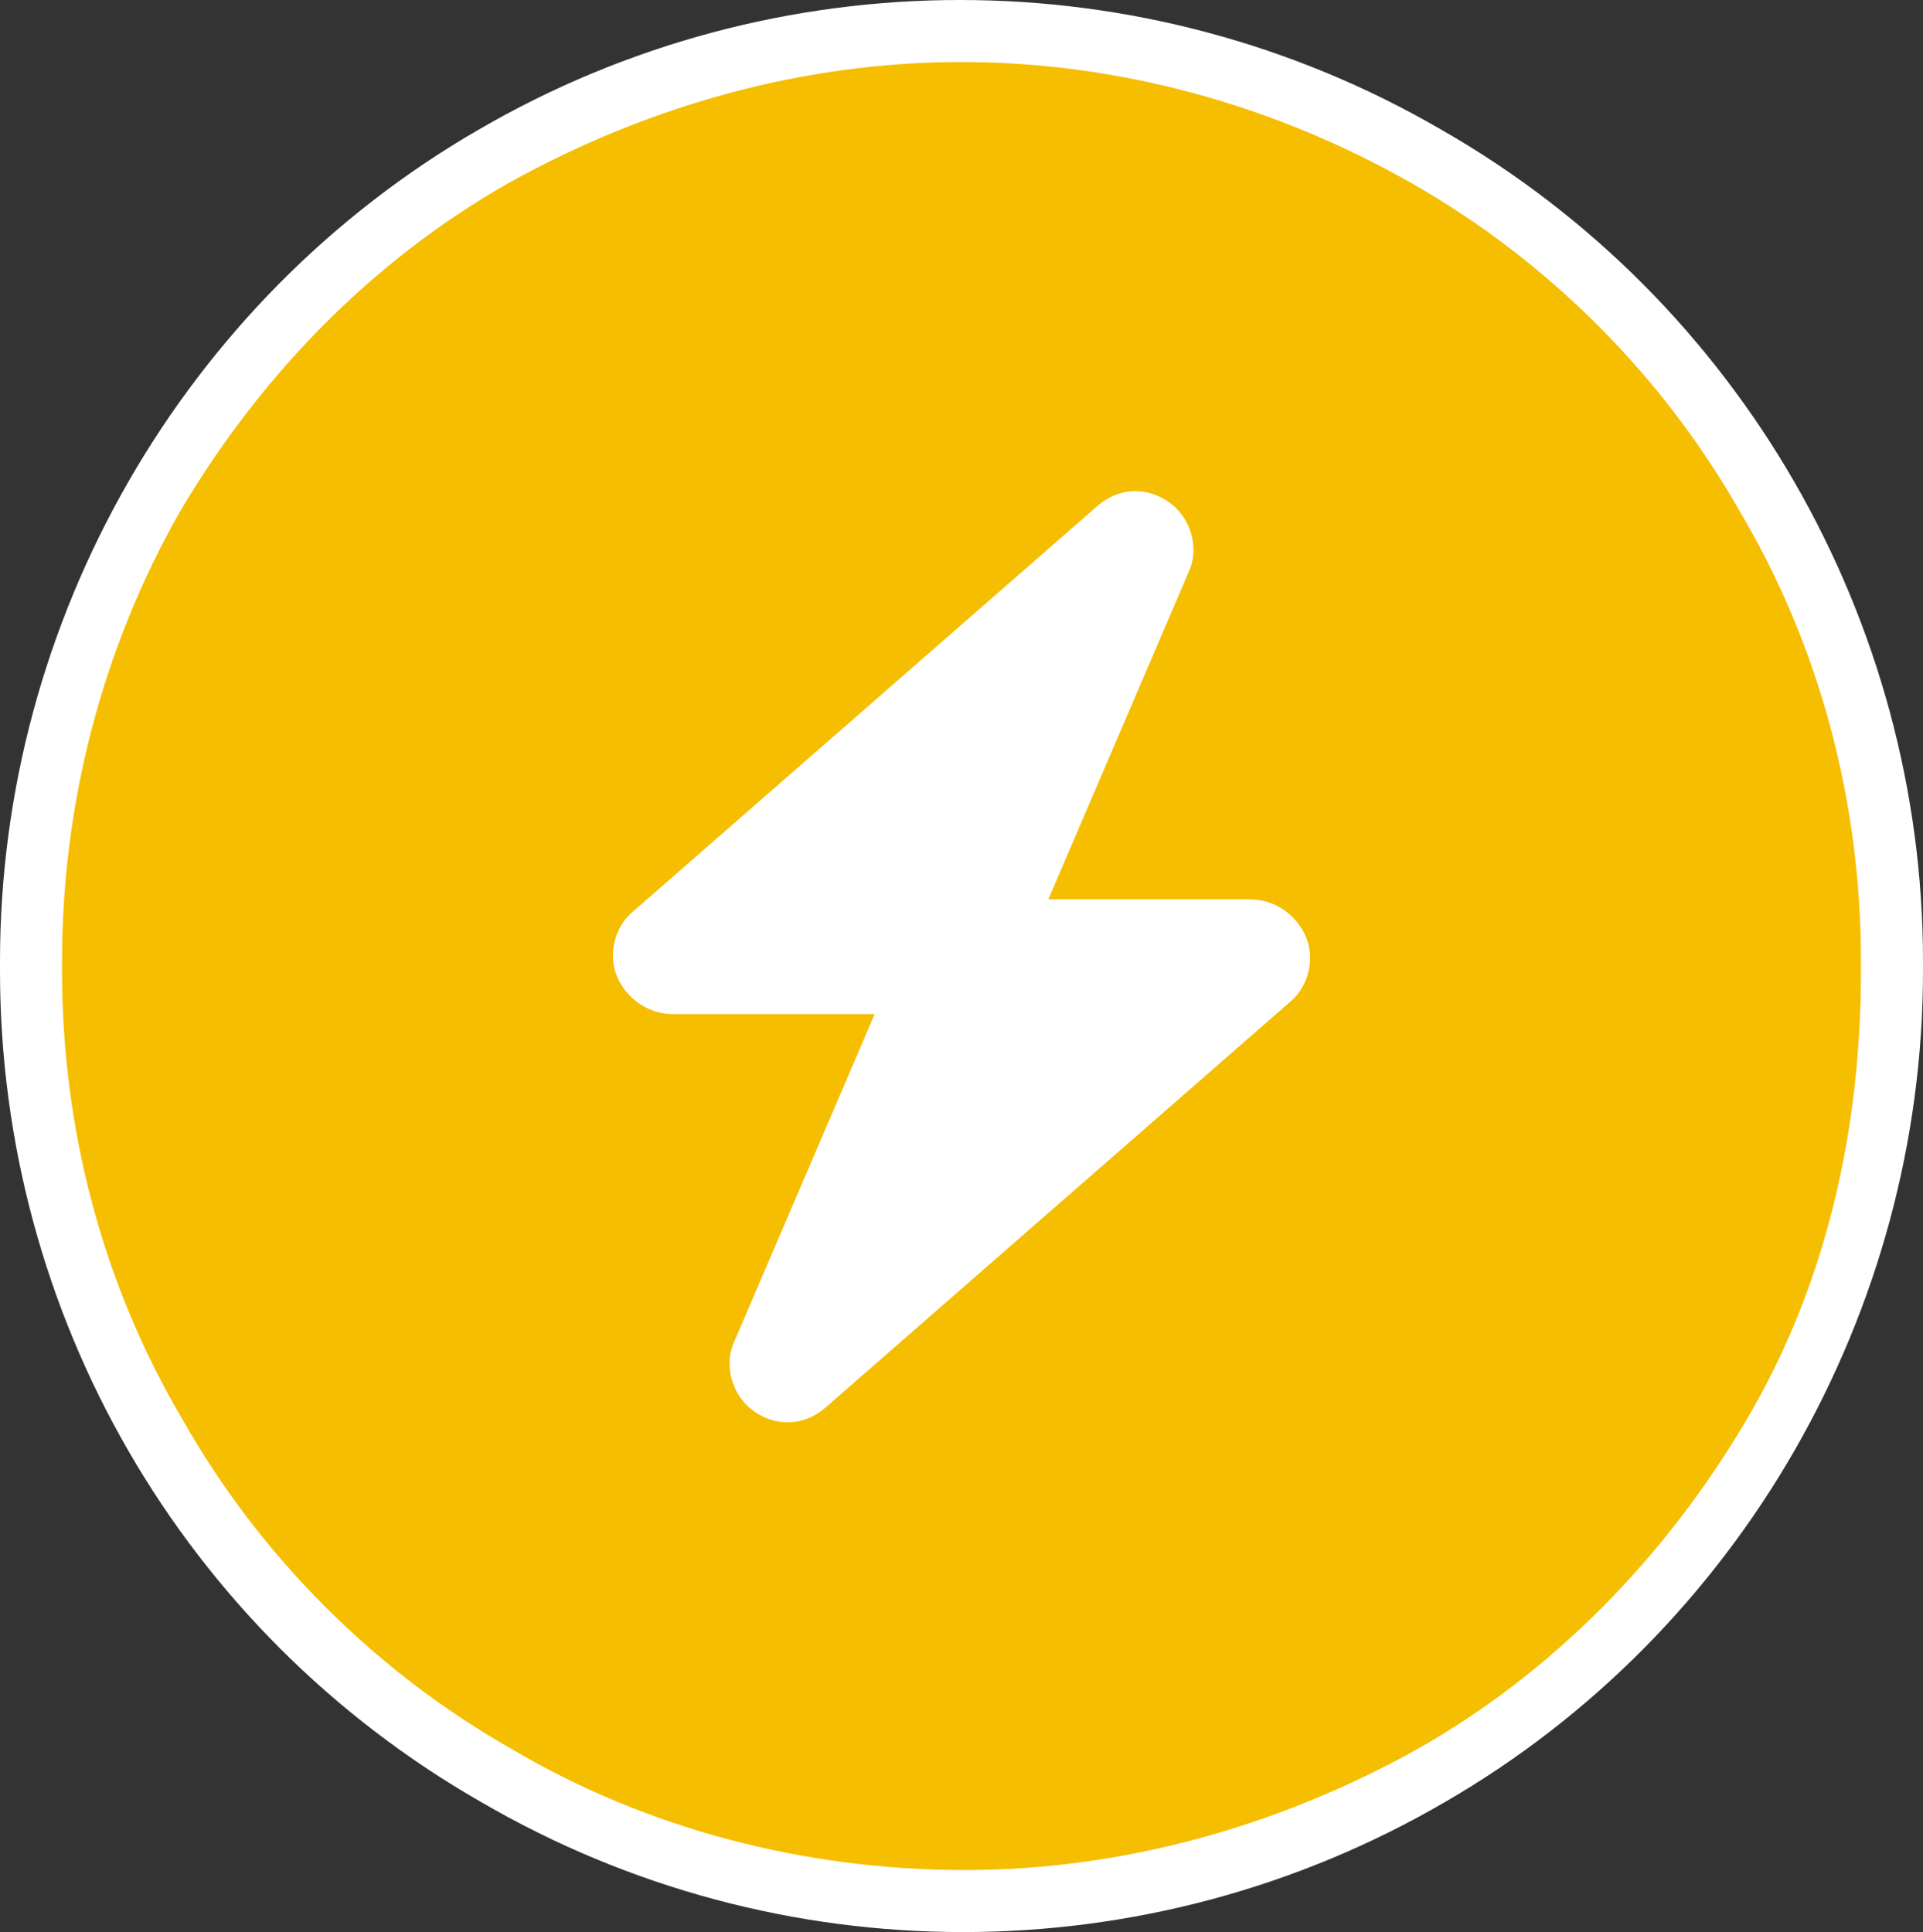 <?xml version="1.0" encoding="UTF-8"?>
<!-- Generator: Adobe Illustrator 28.2.0, SVG Export Plug-In . SVG Version: 6.00 Build 0)  -->
<svg xmlns="http://www.w3.org/2000/svg" xmlns:xlink="http://www.w3.org/1999/xlink" version="1.1" id="Layer_1" x="0px" y="0px" viewBox="0 0 62 62.3" style="enable-background:new 0 0 62 62.3;" xml:space="preserve">
<rect x="0" y="0" width="62" height="62.3" fill="#333333" stroke="none"/>
<style type="text/css">
	.st0{fill:#F6BE00;}
	.st1{fill:#FFFFFF;}
	.st2{enable-background:new    ;}
</style>
<g id="Group_3186" transform="translate(-8 -123)">
	<g id="Polygon_2" transform="translate(70 123) rotate(90)">
		<path class="st0" d="M31.3,61H31c-5.2,0-10.4-1.4-15-4c-4.5-2.6-8.3-6.4-11-10.9C2.4,41.5,1,36.3,1,31c0-5.3,1.4-10.5,4.1-15.1    C7.7,11.4,11.5,7.6,16,5c4.5-2.6,9.7-4,15-4h0.3c5.2,0,10.4,1.4,15,4c4.5,2.6,8.3,6.4,11,10.9c2.7,4.6,4.1,9.8,4.1,15.1    c0,5.3-1.4,10.5-4.1,15.1c-2.6,4.5-6.4,8.3-11,10.9C41.7,59.6,36.6,61,31.3,61z"></path>
		<path class="st1" d="M31,2c-5.1,0-10.1,1.3-14.5,3.9c-4.4,2.5-8.1,6.2-10.6,10.6C3.4,20.9,2,25.9,2,31c0,5.1,1.4,10.1,3.9,14.6    c2.5,4.4,6.2,8,10.6,10.6C20.9,58.7,25.9,60,31,60h0.3c5.1,0,10.1-1.3,14.5-3.9c4.4-2.5,8.1-6.2,10.6-10.6    c2.6-4.4,3.9-9.5,3.9-14.6c0-5.1-1.4-10.1-3.9-14.6c-2.5-4.4-6.2-8-10.6-10.6S36.4,2,31.3,2H31 M31,0h0.3c11,0,21.3,5.9,26.8,15.4    h0c5.6,9.6,5.6,21.5,0,31.1h0C52.6,56.1,42.4,62,31.3,62H31C20,62,9.7,56.1,4.2,46.6c-5.6-9.6-5.6-21.5,0-31.1v0    C9.7,5.9,20,0,31,0z"></path>
	</g>
	<g class="st2">
		<path class="st1" d="M41.8,152h6.5c0.8,0,1.5,0.5,1.8,1.2s0.1,1.6-0.5,2.1l-15,13.1c-0.7,0.6-1.6,0.6-2.3,0.1s-1-1.5-0.6-2.3    l4.5-10.5h-6.5c-0.8,0-1.5-0.5-1.8-1.2s-0.1-1.6,0.5-2.1l15-13.1c0.7-0.6,1.6-0.6,2.3-0.1s1,1.5,0.6,2.3L41.8,152z"></path>
	</g>
</g>
</svg>
